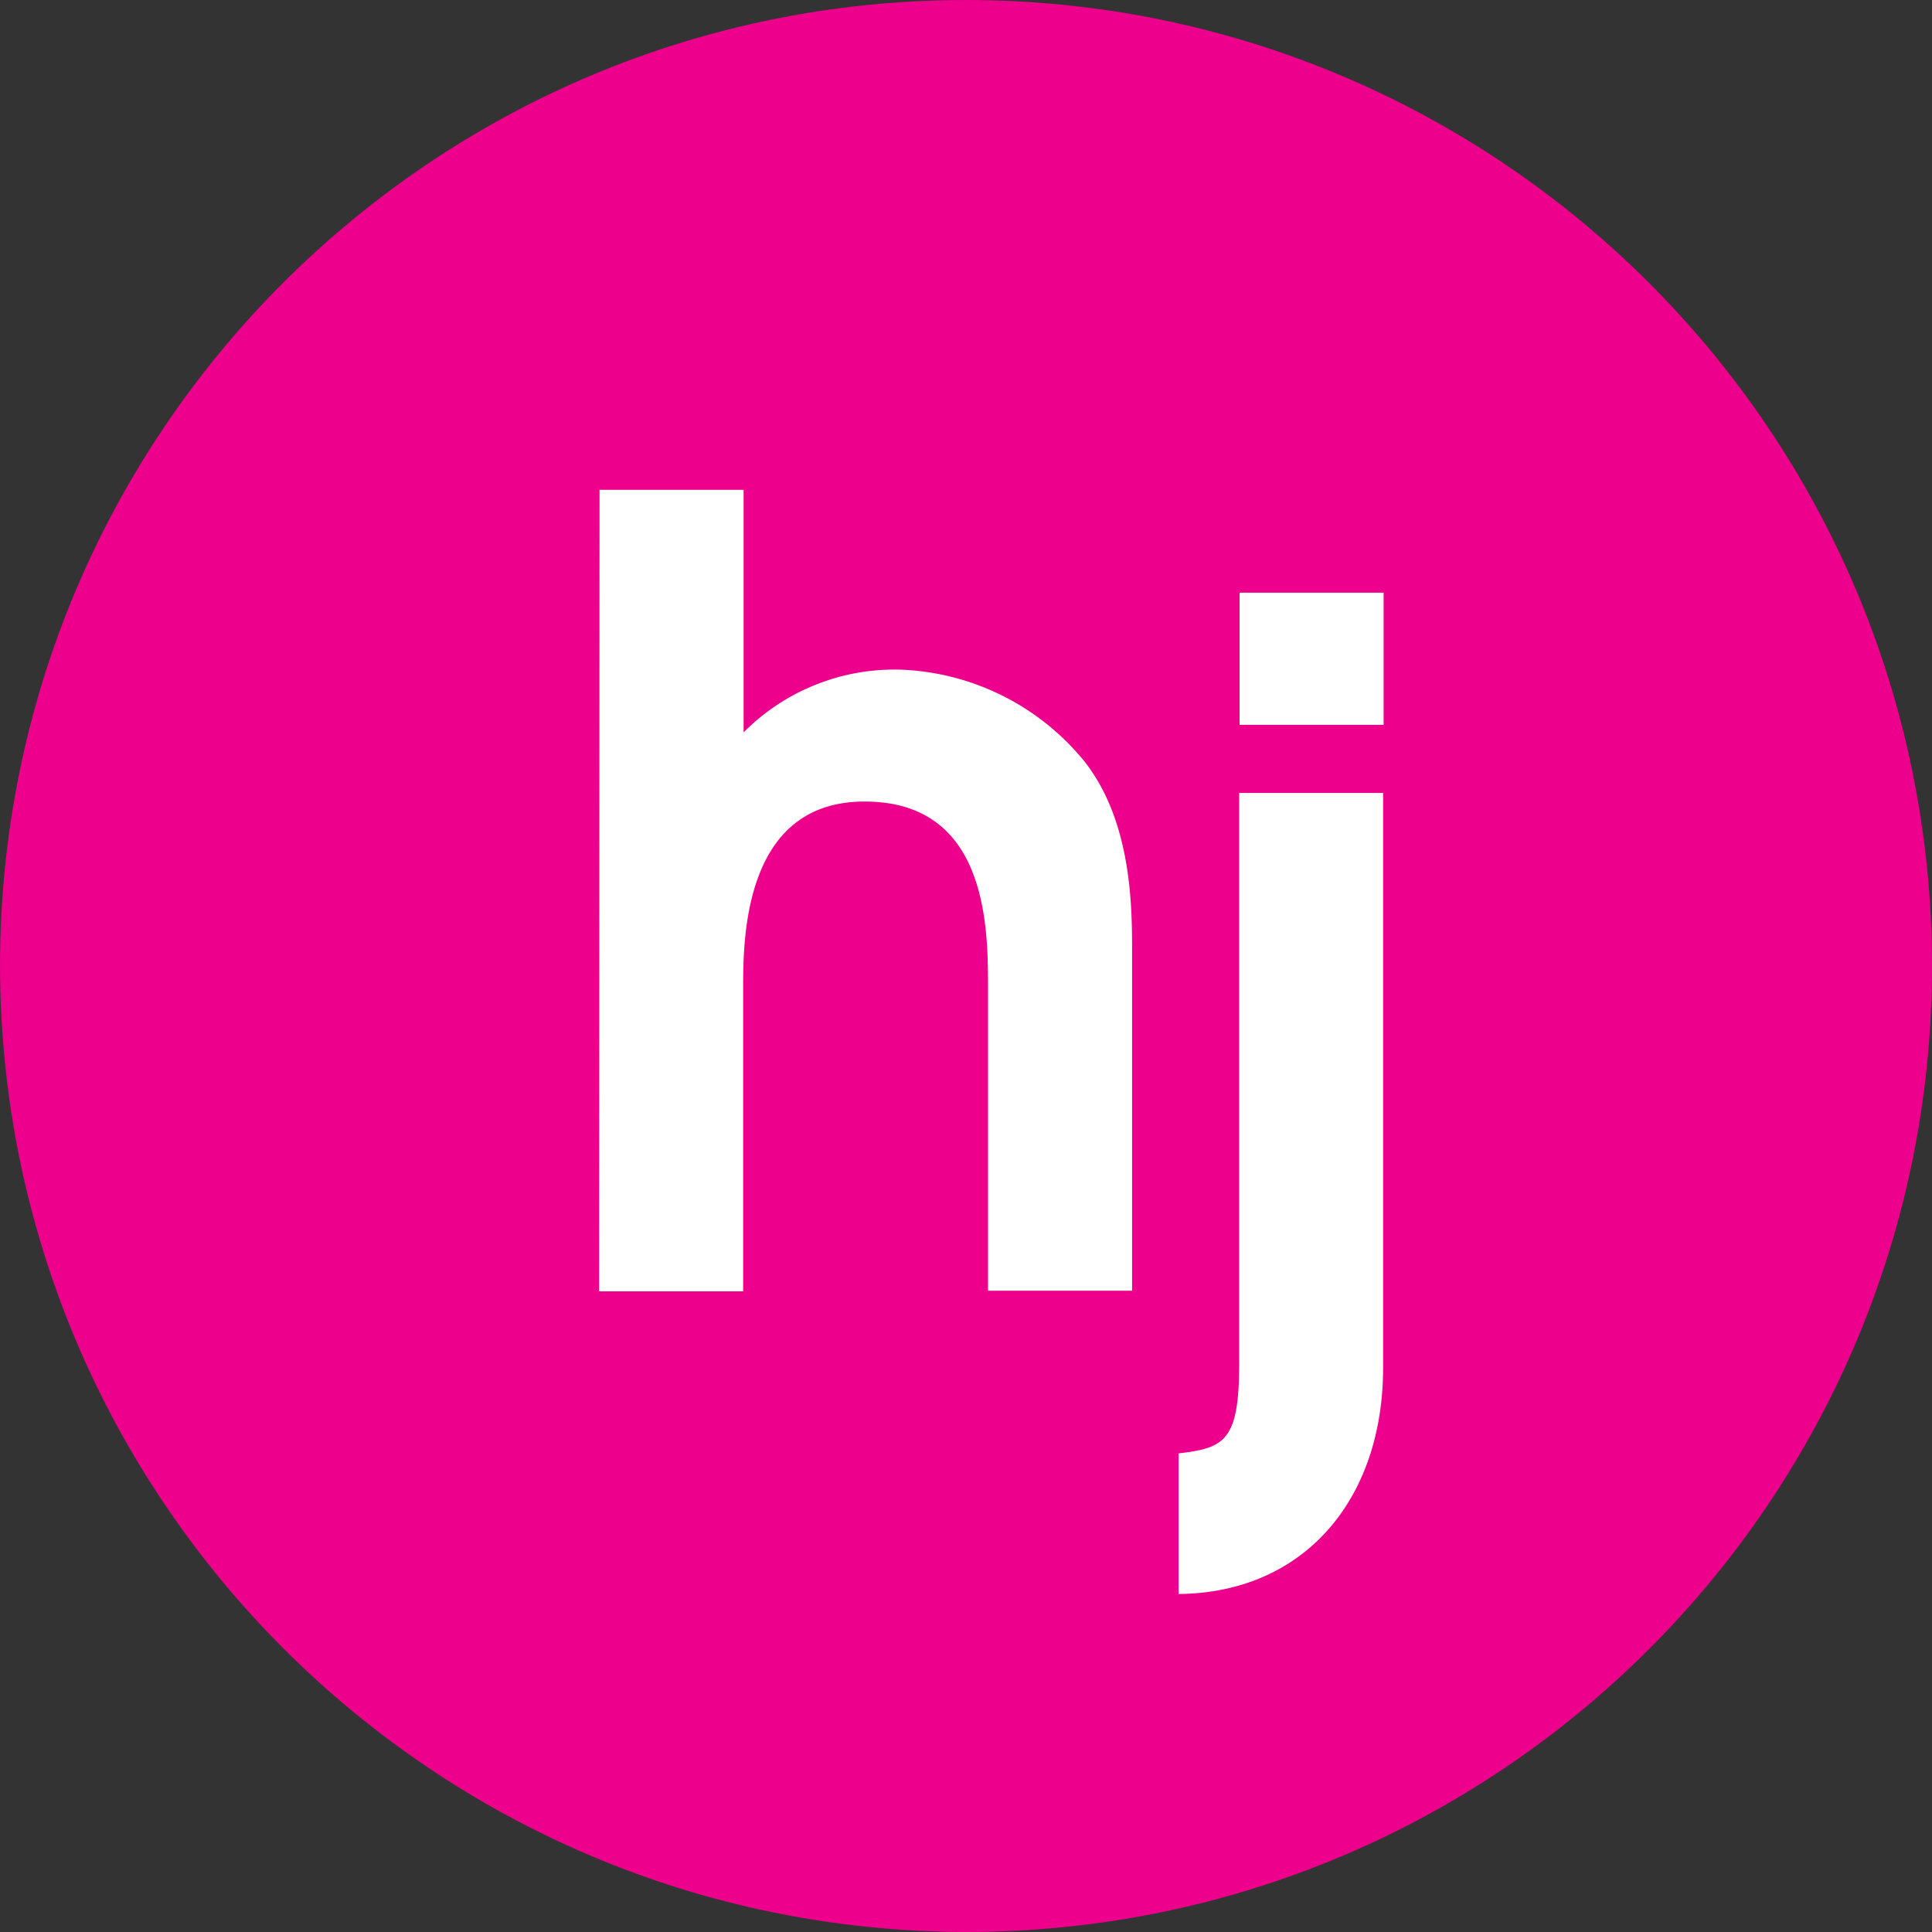 <svg id="Layer_1" data-name="Layer 1" xmlns="http://www.w3.org/2000/svg" viewBox="0 0 563.28 563.28"><rect x="0" y="0" width="563.28" height="563.28" fill="#333333" stroke="none"/><defs><style>.cls-1{fill:#ec008c;fill-rule:evenodd;}.cls-2{fill:#fff;}</style></defs><title>hje-circle</title><path class="cls-1" d="M392.5,583.4c155.55.05,281.68-126,281.72-281.56S548.2,20.16,392.66,20.12,111,146.14,110.94,301.68v.08c.3,155.39,126.17,281.29,281.56,281.64" transform="translate(-110.94 -20.12)"/><path class="cls-2" d="M285.74,162.92h42v70.72a62,62,0,0,1,45.41-18.29,72.53,72.53,0,0,1,54,26.81C441,259.82,441,284.75,441,297.72v98.72h-42V306.86c0-18.79-1.26-53.05-36-53.05s-35.39,38.83-35.39,53.87v88.94h-42Z" transform="translate(-110.94 -20.12)"/><path class="cls-2" d="M514.19,251.3V418.86c0,38.52-23.05,65.65-59.63,66v-41c13.21-1.57,17.66-3.44,17.66-25.87V251.3Zm-41.85-58.38h42v38.52h-42Z" transform="translate(-110.94 -20.12)"/></svg>